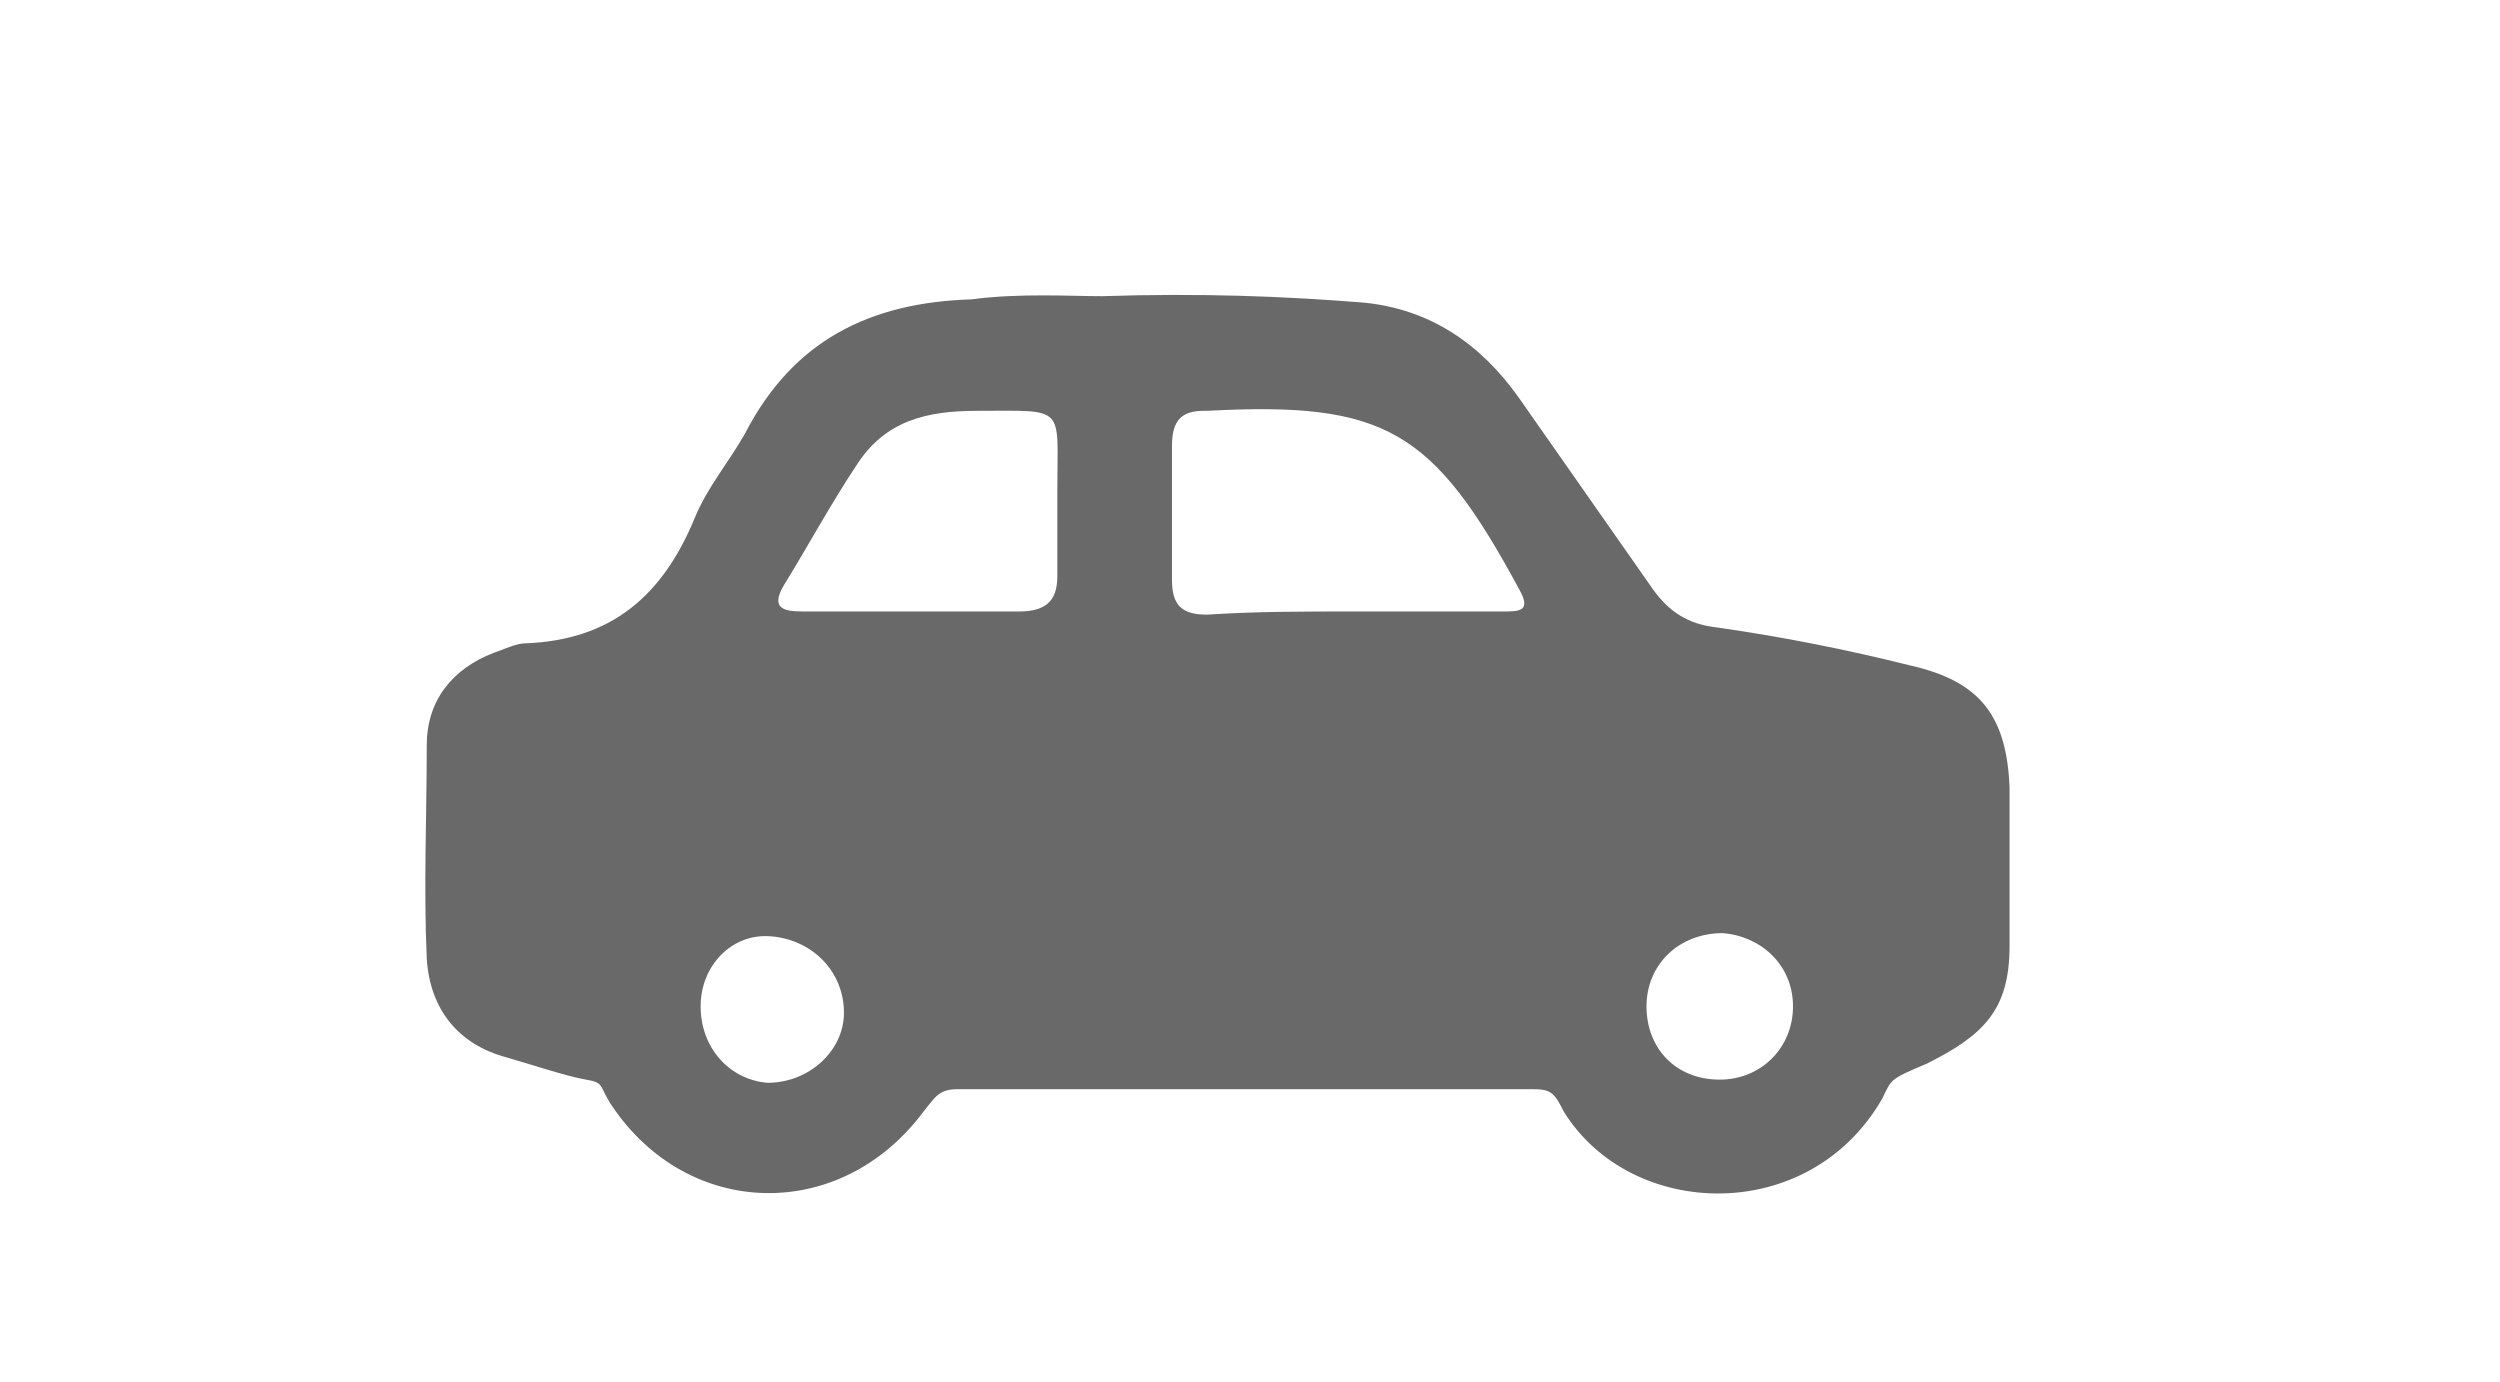 <?xml version="1.0" encoding="utf-8"?>
<!-- Generator: Adobe Illustrator 19.0.0, SVG Export Plug-In . SVG Version: 6.00 Build 0)  -->
<svg version="1.1" xmlns="http://www.w3.org/2000/svg" xmlns:xlink="http://www.w3.org/1999/xlink" x="0px" y="0px"
	 viewBox="0 0 78.5 43.4" style="enable-background:new 0 0 78.5 43.4;" xml:space="preserve">
<style type="text/css">
	.st0{fill:#696969;}
	.st1{display:none;}
	.st2{display:inline;fill:#696969;}
	.st3{display:inline;fill:#B8B8B8;}
	.st4{display:inline;fill:#2A3983;}
</style>
<g id="auto">
	<g id="XMLID_8_">
		<path id="XMLID_101_" class="st0" d="M34.6,9.3c3.1-0.1,5.7,0,8.2,0.2c2.1,0.2,3.7,1.3,4.9,3c1.4,2,2.8,4,4.2,6
			c0.5,0.7,1.1,1.1,2,1.2c2.1,0.3,4.1,0.7,6.1,1.2c2.2,0.5,3,1.6,3.1,3.8c0,1.7,0,3.3,0,5c0,2-0.8,2.8-2.6,3.7
			c-1.2,0.5-1.1,0.5-1.4,1.1c-2.3,4-7.9,3.8-10,0.4c-0.3-0.6-0.4-0.7-1-0.7c-5.8,0-12.2,0-18,0c-0.6,0-0.7,0.2-1.1,0.7
			c-2.6,3.5-7.4,3.4-9.8-0.2c-0.4-0.6-0.2-0.7-0.8-0.8c-0.6-0.1-1.8-0.5-2.5-0.7c-1.5-0.4-2.4-1.5-2.5-3.1c-0.1-2.2,0-4.5,0-6.7
			c0-1.4,0.8-2.4,2.1-2.9c0.3-0.1,0.7-0.3,1-0.3c2.7-0.1,4.3-1.5,5.3-3.9c0.4-1,1.1-1.8,1.6-2.7c1.5-2.9,3.9-4.1,7.1-4.2
			C32,9.2,33.6,9.3,34.6,9.3z M42.5,19.2c1.6,0,3.1,0,4.7,0c0.5,0,0.9,0,0.5-0.7c-2.7-5-4.2-5.9-9.8-5.6c0,0-0.1,0-0.1,0
			c-0.7,0-1,0.3-1,1.1c0,1.4,0,2.8,0,4.2c0,0.8,0.3,1.1,1.1,1.1C39.4,19.2,41,19.2,42.5,19.2z M28.6,19.2c1.1,0,2.3,0,3.4,0
			c0.8,0,1.2-0.3,1.2-1.1c0-0.9,0-1.8,0-2.7c0-2.7,0.3-2.5-2.5-2.5c-1.6,0-2.9,0.3-3.8,1.7c-0.8,1.2-1.5,2.5-2.3,3.8
			c-0.4,0.7,0,0.8,0.6,0.8C26.4,19.2,27.5,19.2,28.6,19.2z M51.7,31.6c0,1.3,0.9,2.3,2.3,2.3c1.3,0,2.3-1,2.3-2.3
			c0-1.3-1-2.2-2.2-2.3C52.7,29.3,51.7,30.3,51.7,31.6z M22,31.6c0,1.3,0.9,2.3,2.1,2.4c1.3,0,2.4-1,2.4-2.2c0-1.3-1-2.3-2.3-2.4
			C23,29.3,22,30.3,22,31.6z"/>
	</g>
</g>
<g id="moto" class="st1">
	<path id="XMLID_92_" class="st2" d="M53.5,21.1c-1.2,0-2.2,0.2-3.2,0.7c-0.2,0-0.3-0.1-0.4-0.4c-0.4-0.9-0.7-1.8-1.2-2.7
		c-0.3-0.5-0.1-0.7,0.4-0.7c1.4,0,2.7,0,4.1,0c0.8,0,1.4-0.4,1.4-1c0-0.7-0.5-1.1-1.4-1.1c-1.7,0-3.3,0-5,0c-0.5,0-0.8-0.2-1-0.7
		c-0.7-1.7-1.4-3.4-2.1-5.1c-0.3-0.6-0.7-0.9-1.4-0.9c-0.8,0-1.6,0-2.4,0c-0.8,0-1.2,0.3-1.2,1c0,0.7,0.3,1,1.1,1.1
		c0.5,0,1.1,0,1.6,0c0.3,0,0.5,0.1,0.5,0.4c0,0.4-0.3,0.3-0.5,0.3c-1.5-0.1-2.8,0.5-4,1.2c-0.6,0.4-1.2,0.7-1.8,1.1
		c-0.6,0.4-1.3,0.6-2.1,0.6c-4.9,0-9.7,0-14.6,0c-0.8,0-1.2,0.3-1.2,1c0,0.6,0.4,1.1,1.2,1.1c0.8,0,1.6,0.1,2.4,0
		c0.7,0,1.1,0.2,1.4,0.8c0.4,0.7,1,1.1,1.8,1.3c1,0.3,1.9,0.7,2.8,1c0.9,0.3,1.8,0.7,2.9,0.6c0.3,0,0.8-0.2,1,0
		c0.2,0.3-0.2,0.7-0.4,1c-0.5,0.9-1.1,1.9-1.7,2.8c-0.1,0.2-0.3,0.4-0.6,0.5c-1.4-2.3-4-3.9-6.9-3.9c-0.2,0-0.4,0-0.6,0
		c-0.2,0-0.3,0-0.5,0.1c-3.9,0.6-7,3.9-7,8c0,0.8,0.1,1.5,0.3,2.2c0,0.1,0.1,0.2,0.1,0.3c1.1,3.3,4.1,5.6,7.7,5.6
		c4.5,0,8.1-3.6,8.1-8.1c0-0.1,0-0.1,0-0.2c0.1,0,0.1-0.1,0.2-0.1c0.9-0.3,1.8-0.7,2.8-0.3c1.2,0.5,2.5,1,3.7,1.5
		c1.7,0.7,3.6-0.1,4.2-1.8c0.5-1.4,0.2-3,0.1-4.5c0-0.2-0.2-0.3-0.4-0.3c-1.3-0.1-2.6-0.3-3.9-0.9c-0.4-0.2-0.6,0-0.6,0.4
		c0,0.5,0,1,0,1.6c0,0.5-0.2,0.7-0.7,0.6c-1-0.2-1.9-0.5-2.9-0.7c-0.4-0.1-0.4-0.3-0.2-0.7c0.6-1,1.2-2,1.8-3
		c0.2-0.3,0.5-0.5,0.8-0.5c0.8-0.1,1.4,0.1,2.1,0.5c2.5,1.4,4.2,1.4,6.2-0.5c0.6-0.6,1.2-1.3,1.8-2c0.6,1.3,1.1,2.5,1.6,3.7
		c0.1,0.3,0.4,0.7,0.4,1c-1.8,1.5-2.9,3.8-2.9,6.3c0,4.5,3.7,8.2,8.2,8.2s8.2-3.7,8.2-8.2S58,21.1,53.5,21.1z M28.6,29.8
		c-0.4,3-2.7,5-5.6,5.1c0,0,0,0,0,0c0,0-0.1,0-0.1,0c0,0-0.1,0-0.1,0c-2.5-0.1-4.6-2-5.2-4.3c-1-3.8,2.6-7.9,7-6.7
		c1,0.3,1.9,0.9,2.6,1.6c0.3,0.4,0.3,0.6-0.1,0.8c-0.8,0.3-1.6,0.7-2.4,1c-0.3,0.1-0.6,0.1-0.9,0c-1.2-0.3-2.2,0.1-2.6,1.1
		c-0.4,0.8,0,1.9,0.9,2.4c0.8,0.5,2,0.2,2.7-0.6c0.2-0.3,0.5-0.4,0.8-0.5c0.9-0.2,1.8-0.3,2.7-0.5c0.3-0.1,0.5,0,0.5,0.2
		C28.6,29.7,28.6,29.8,28.6,29.8z M55.5,34.5C55.5,34.6,55.5,34.6,55.5,34.5c-0.1,0-0.1,0-0.1,0.1c-0.6,0.2-1.2,0.3-1.9,0.3
		c-0.3,0-0.6,0-0.8-0.1c-0.1,0-0.1,0-0.2,0c0,0,0,0-0.1,0c-0.9-0.2-1.7-0.5-2.4-1.1c0,0-0.1-0.1-0.1-0.1c0,0,0,0,0,0
		c-1.2-1-2-2.5-2-4.2c0-0.2,0-0.5,0-0.8c0,0,0,0,0,0c0-0.1,0-0.1,0-0.2c0.2-0.9,0.6-1.8,1.1-2.5c0.2-0.1,0.4-0.1,0.5,0.3
		c0.5,1.5,1.5,2.7,2.2,4.1c0.4,0.9,1.5,1.3,2.5,1c0.9-0.3,1.4-1.4,1.2-2.3c-0.2-0.9-1.2-1.7-2.1-1.5c-0.7,0.1-1-0.2-1.3-0.8
		c-0.2-0.6-0.5-1.1-0.7-1.7c-0.2-0.4-0.1-0.6,0.2-0.8c0.6-0.2,1.3-0.4,2-0.4c0.3,0,0.6,0,0.8,0.1c2.3,0.4,4,2,4.6,4.2
		c0.1,0.4,0.2,0.7,0.2,1.1c0,0,0,0.1,0,0.1c0,0.1,0,0.1,0,0.2c0,0,0,0.1,0,0.1C59,31.6,57.6,33.7,55.5,34.5z"/>
</g>
<g id="zdroje" class="st1">
	<rect id="XMLID_4_" x="-25.4" y="-54" class="st3" width="42.2" height="33.3"/>
	<rect id="XMLID_2_" x="20" y="-53.8" class="st2" width="42.2" height="33.3"/>
	<rect id="XMLID_1_" x="65.2" y="-54" class="st4" width="42.2" height="33.3"/>
</g>
</svg>
